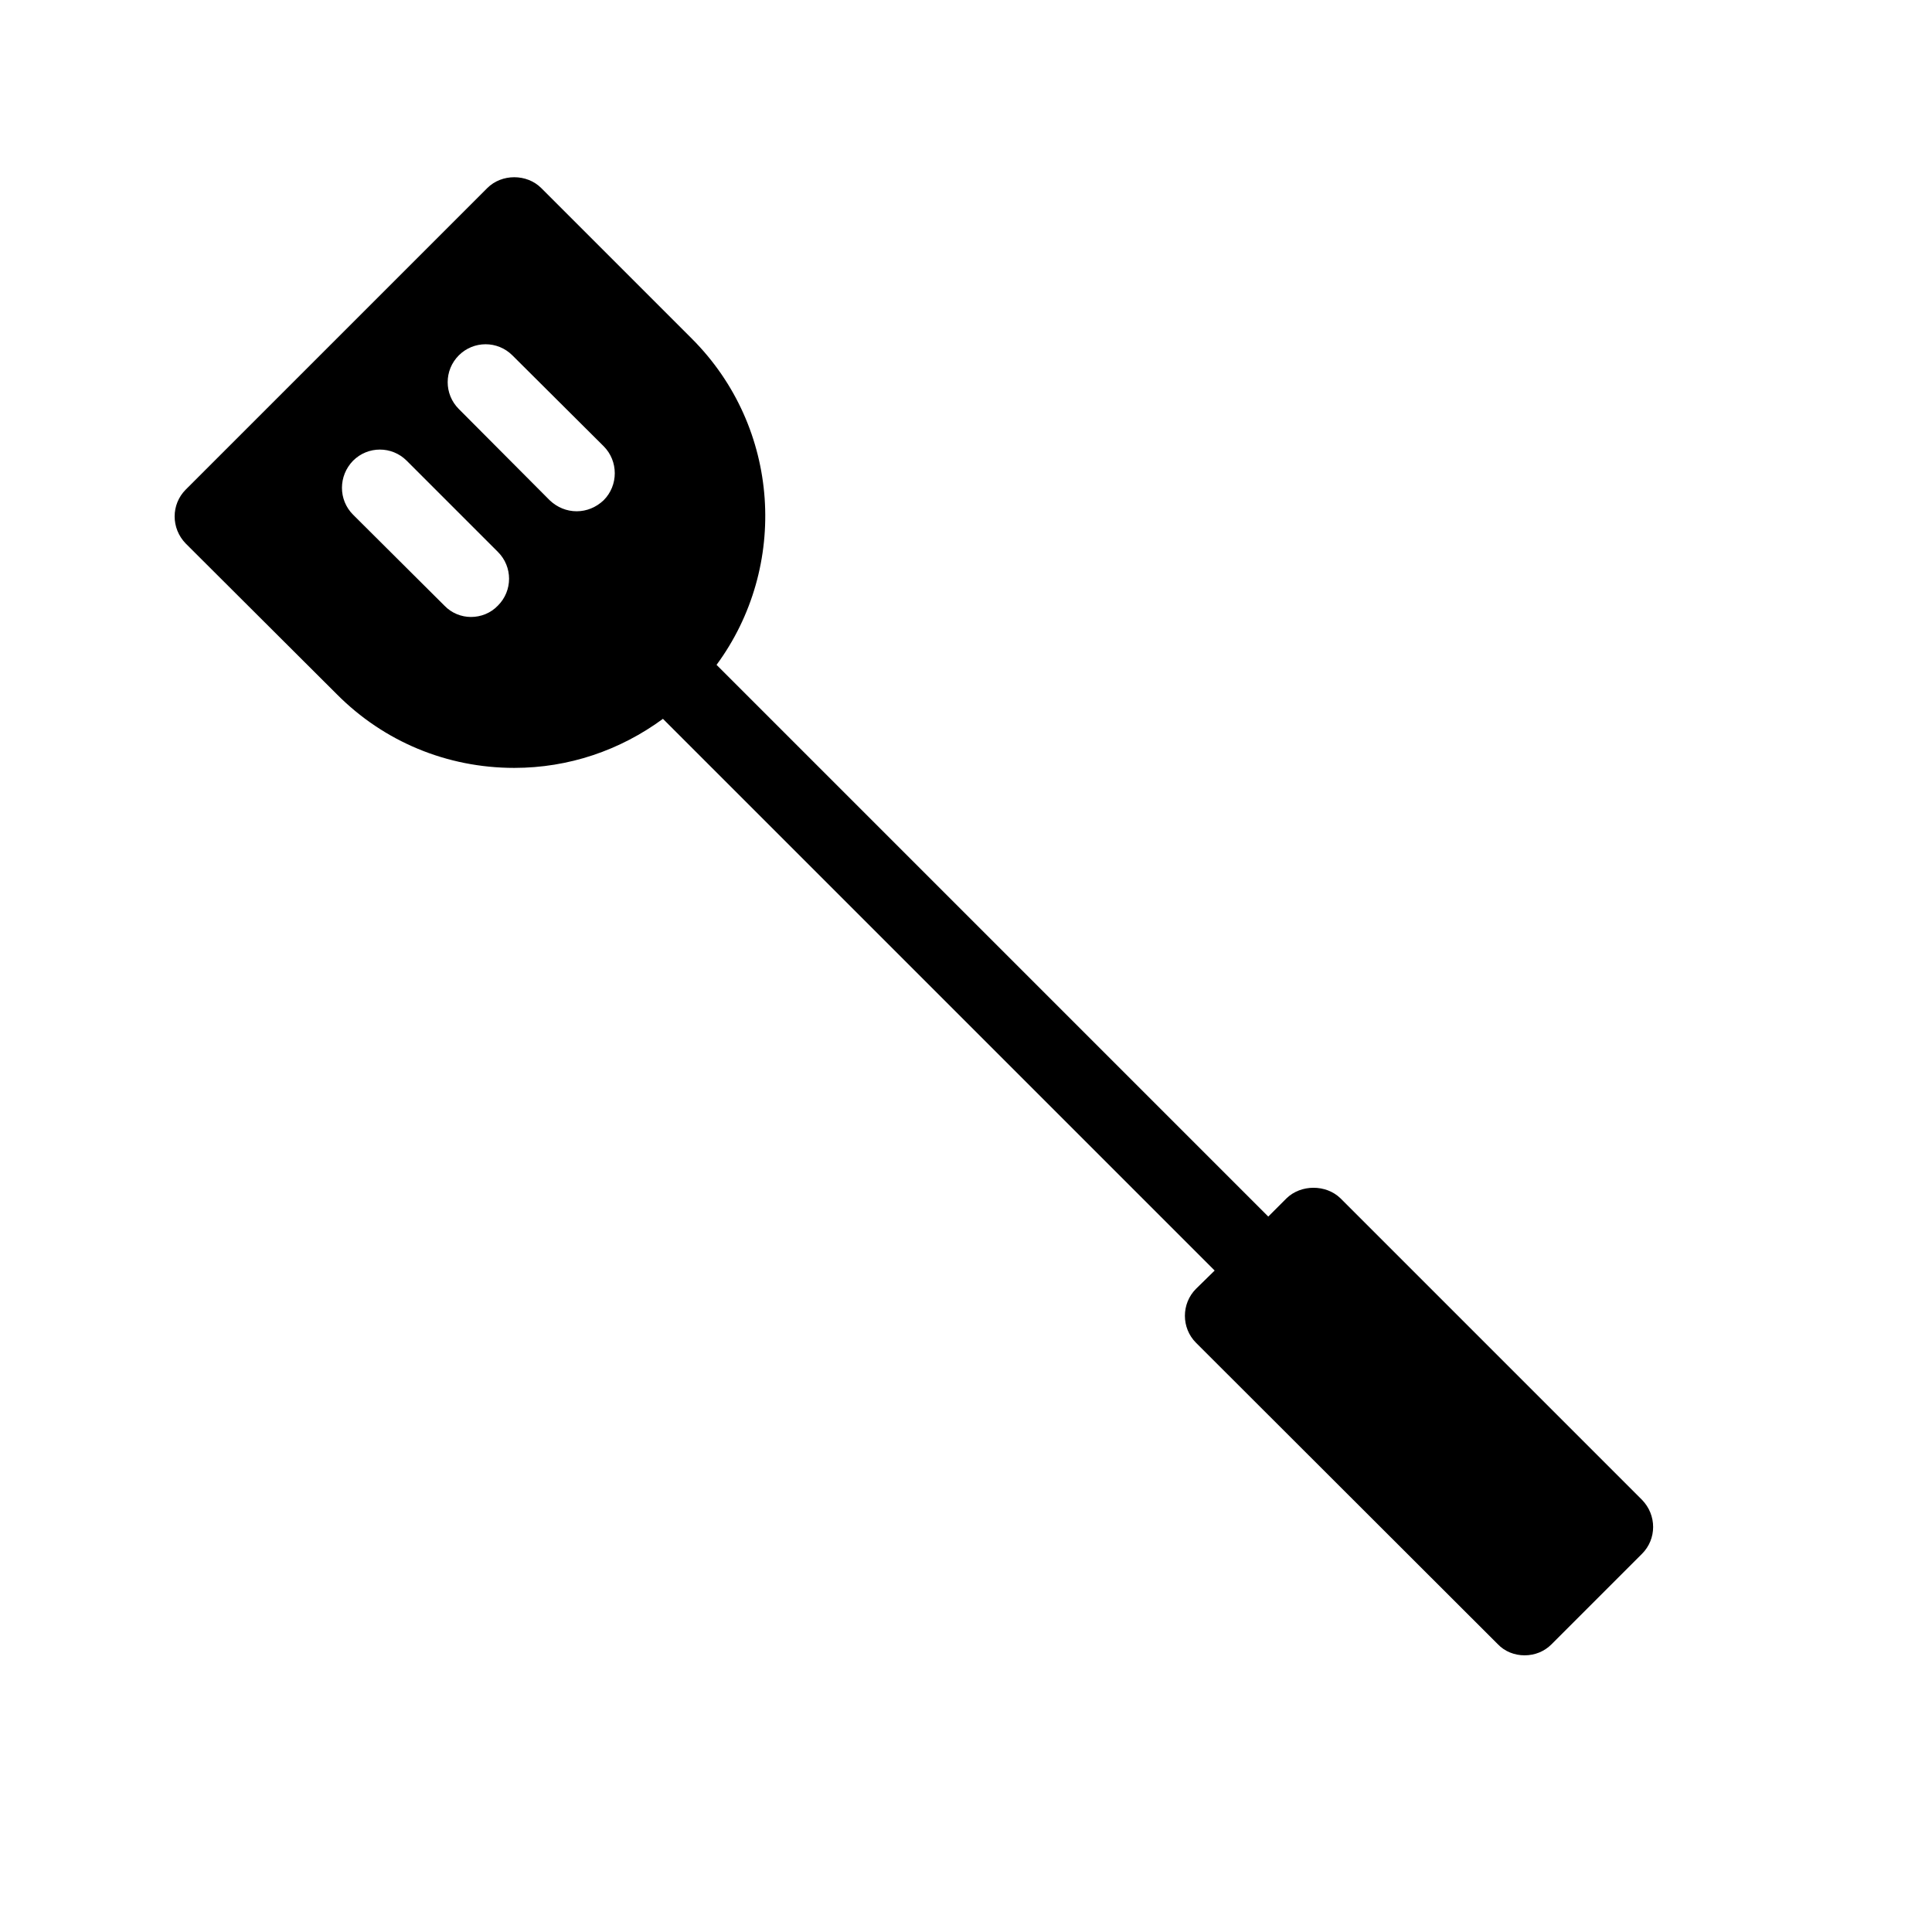 <?xml version="1.0" encoding="UTF-8"?>
<!-- Uploaded to: ICON Repo, www.svgrepo.com, Generator: ICON Repo Mixer Tools -->
<svg fill="#000000" width="800px" height="800px" version="1.1" viewBox="144 144 512 512" xmlns="http://www.w3.org/2000/svg">
 <path d="m579.15 541.47-79.902-79.902c-3.828-3.727-10.48-3.727-14.309 0l-4.836 4.836-146.21-146.21c19.145-25.996 17.027-62.875-6.551-86.453l-39.902-39.902c-3.828-3.828-10.48-3.828-14.309 0l-79.902 79.902c-3.93 3.93-3.93 10.277 0 14.309l40.004 39.902c12.496 12.594 29.223 19.547 47.055 19.547 14.41 0 28.012-4.637 39.398-13l146.21 146.21-4.938 4.836c-3.93 3.93-3.93 10.379 0 14.309l80.004 79.902c1.812 1.914 4.434 2.922 7.055 2.922 2.719 0 5.238-1.008 7.152-2.922l23.98-23.98c3.93-3.926 3.93-10.273 0-14.305zm-303.19-236.99c-1.914 2.016-4.535 3.023-7.152 3.023-2.519 0-5.141-1.008-7.055-3.023l-24.184-24.082c-3.93-3.93-3.93-10.277 0-14.309 3.93-3.93 10.277-3.93 14.207 0l24.184 24.184c3.93 3.93 3.93 10.277 0 14.207zm28.012-27.91c-2.016 1.914-4.535 2.922-7.152 2.922-2.621 0-5.141-1.008-7.152-2.922l-24.082-24.184c-3.93-3.93-3.93-10.277 0-14.207 3.93-3.93 10.277-3.93 14.207 0l24.184 24.082c3.926 3.93 3.926 10.379-0.004 14.309z"/>
</svg>